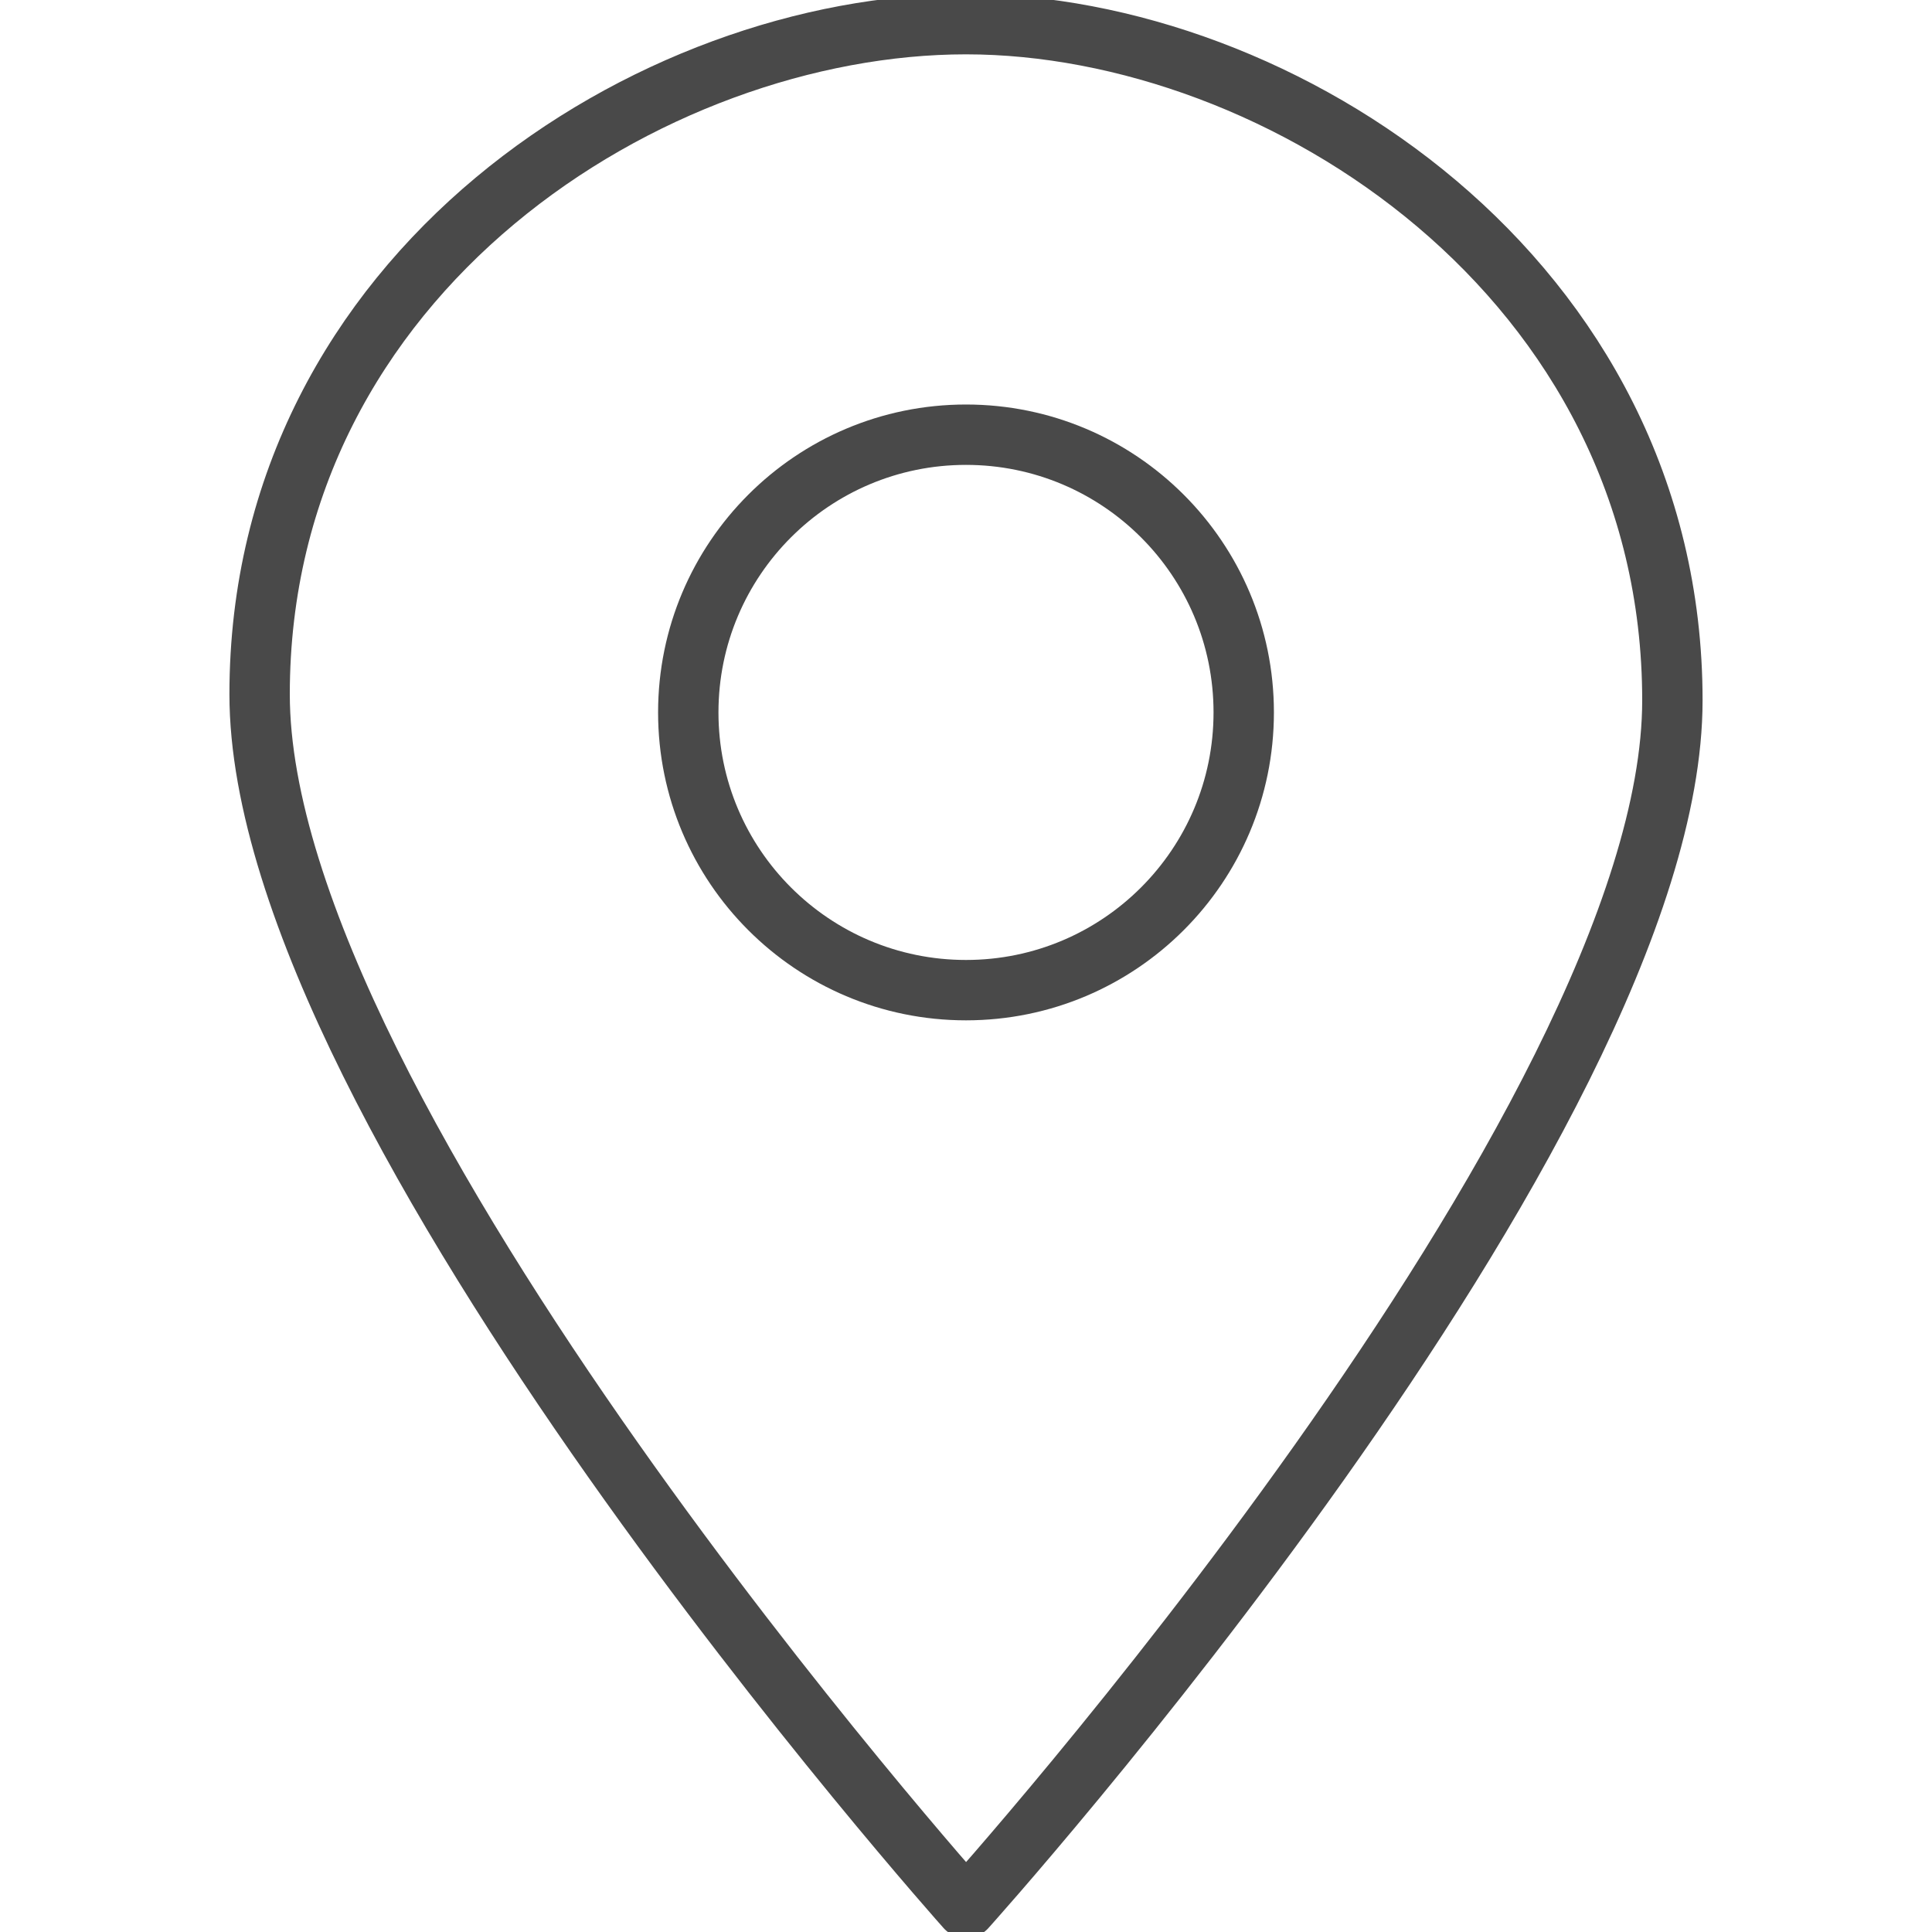 <?xml version="1.0" encoding="utf-8"?>
<!-- Generator: Adobe Illustrator 22.1.0, SVG Export Plug-In . SVG Version: 6.00 Build 0)  -->
<svg version="1.1" id="Layer_1" xmlns="http://www.w3.org/2000/svg" xmlns:xlink="http://www.w3.org/1999/xlink" x="0px" y="0px"
	 viewBox="0 0 32 32" style="enable-background:new 0 0 32 32;" xml:space="preserve">
<style type="text/css">
	.st0{fill:none;stroke:#494949;stroke-linecap:round;stroke-linejoin:round;stroke-miterlimit:10;}
</style>
<g>
	<path class="st0" d="M16,0.4c5.2,0,11.7,4.2,11.7,11.2S16,31.6,16,31.6S4.3,18.5,4.3,11.5S10.8,0.4,16,0.4z"/>
	<circle class="st0" cx="16" cy="11.8" r="4.6"/>
</g>
</svg>
